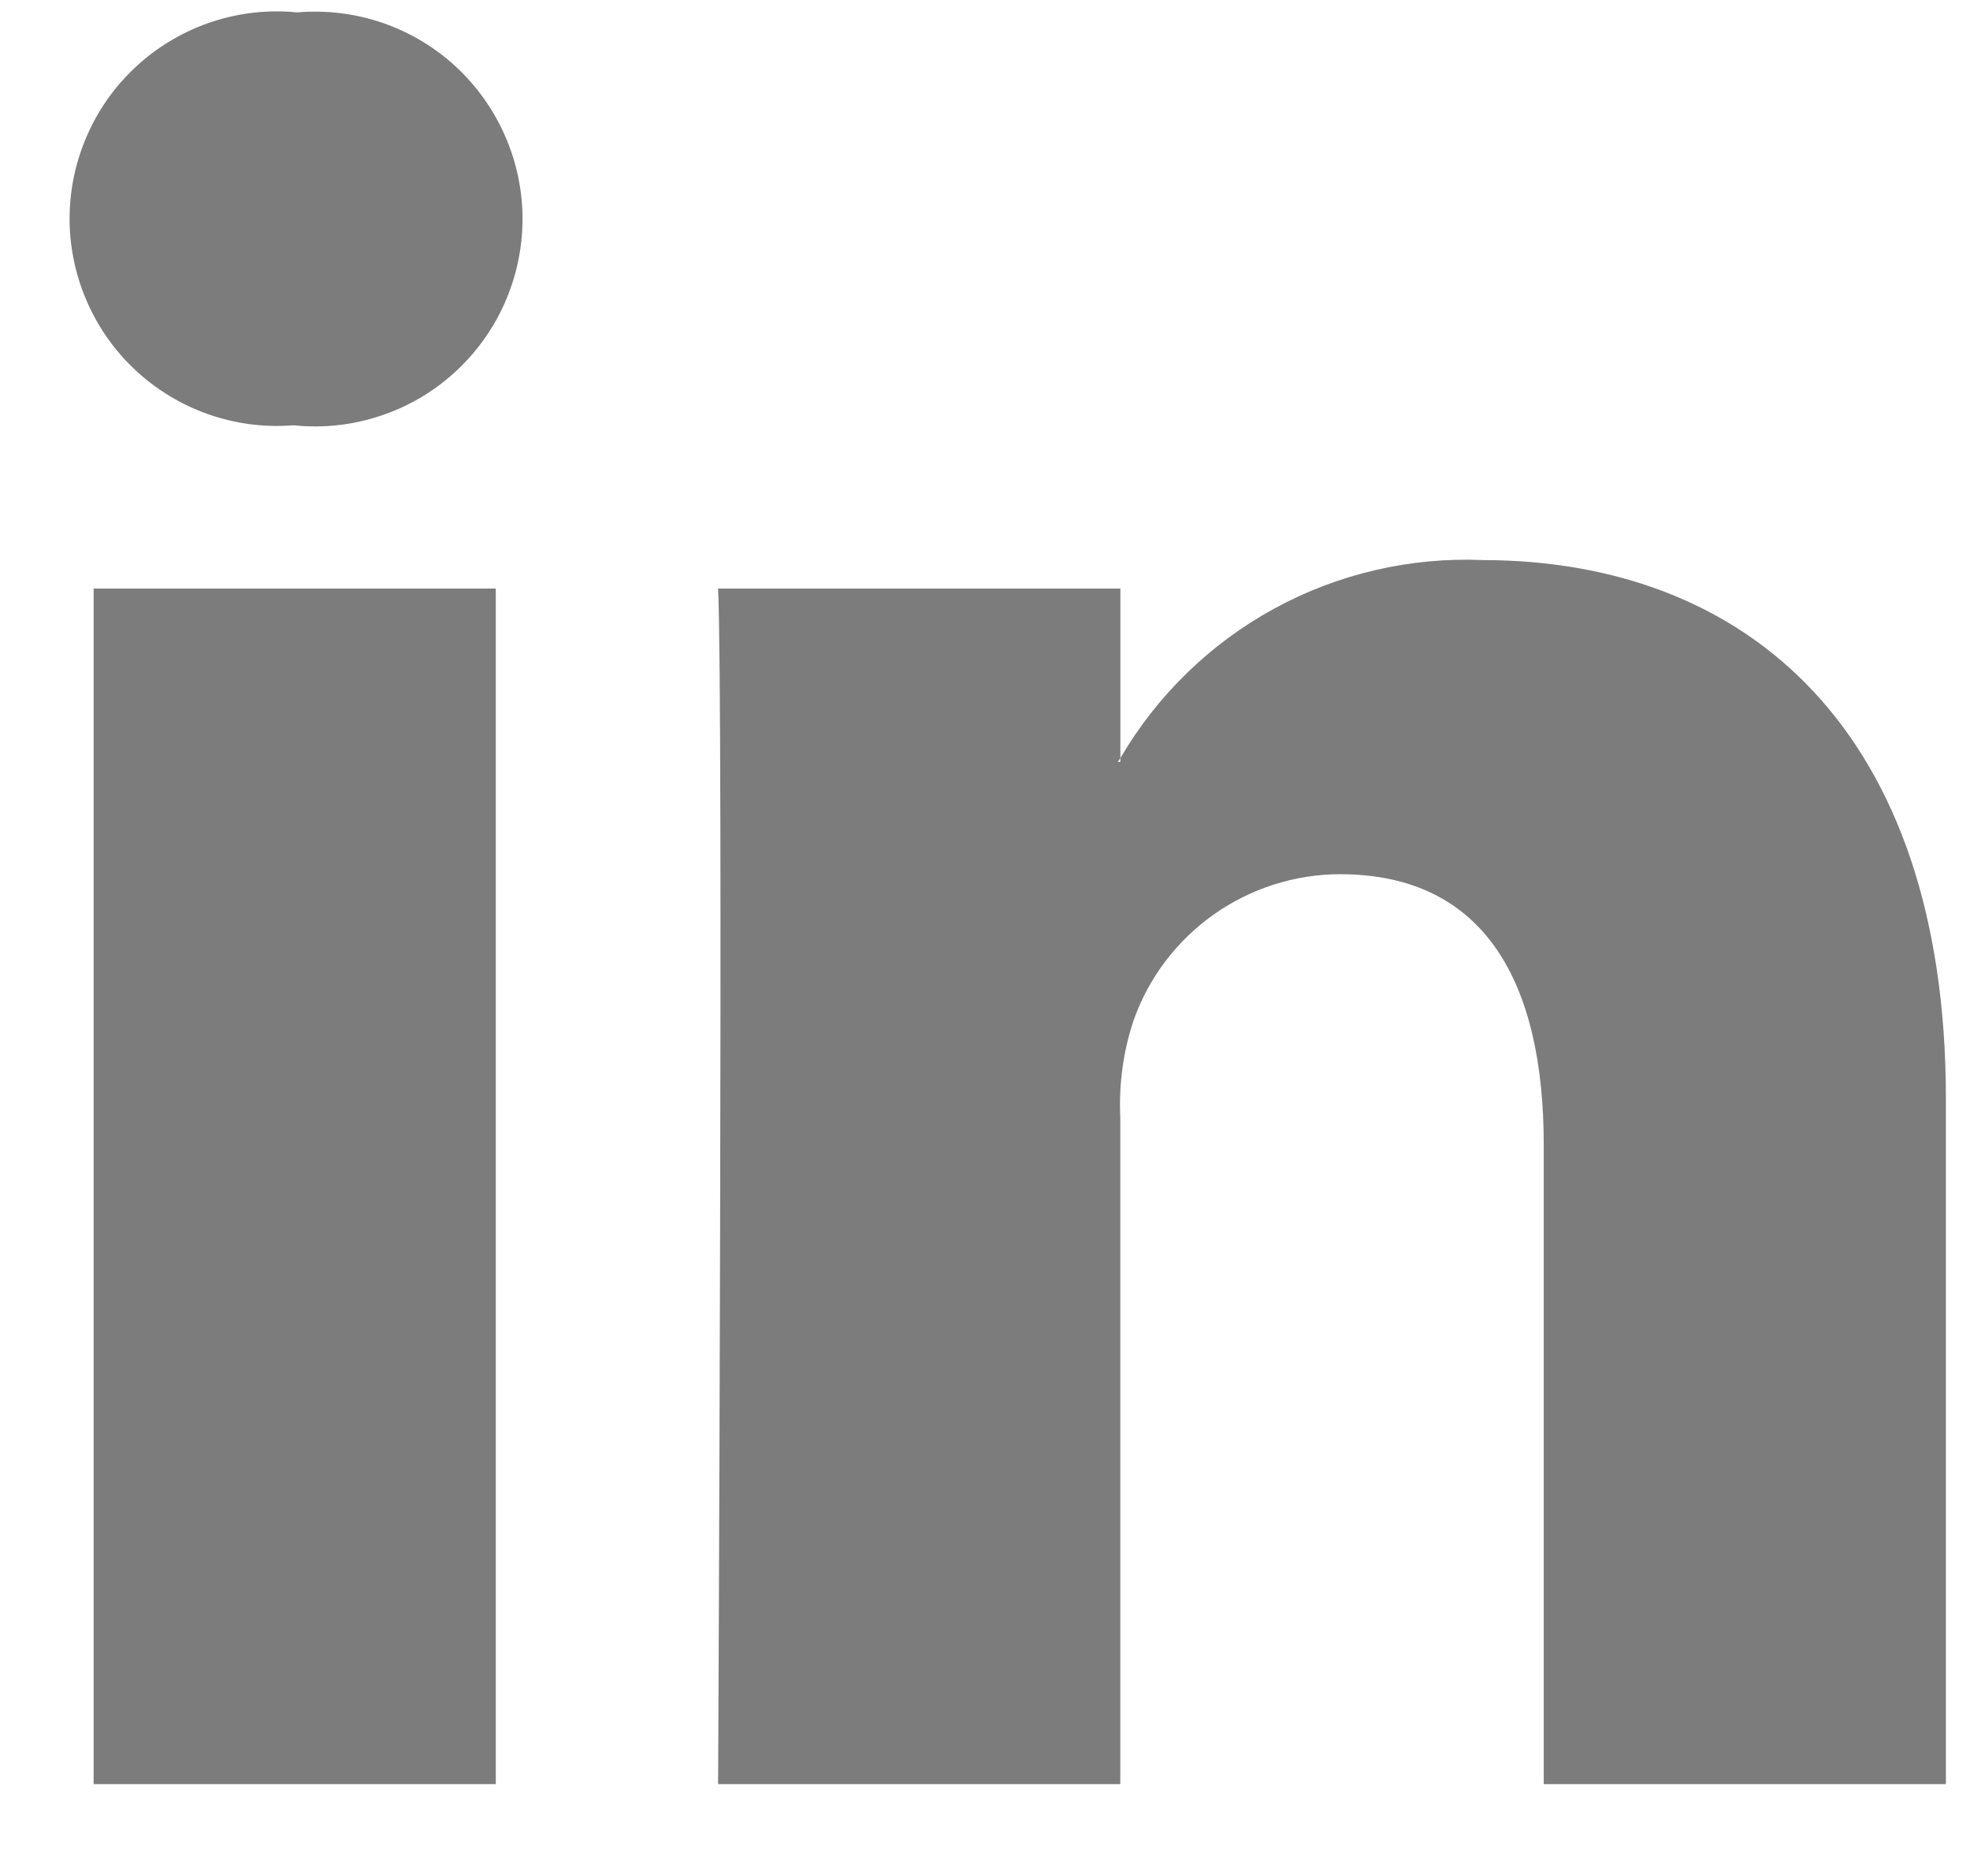 <svg width="21" height="20" viewBox="0 0 21 20" fill="none" xmlns="http://www.w3.org/2000/svg">
<path d="M20.743 11.711V19.021H16.456V12.202C16.456 10.489 15.837 9.32 14.283 9.32C13.801 9.321 13.332 9.472 12.938 9.75C12.545 10.028 12.246 10.421 12.085 10.875C11.974 11.207 11.926 11.557 11.942 11.907V19.021H7.655C7.655 19.021 7.712 7.471 7.655 6.275H11.943V8.082C11.936 8.095 11.923 8.11 11.915 8.123H11.943V8.082C12.335 7.412 12.901 6.861 13.582 6.489C14.263 6.117 15.033 5.938 15.808 5.971C18.632 5.975 20.743 7.798 20.743 11.711ZM3.17 0.132C2.865 0.102 2.558 0.135 2.267 0.23C1.976 0.325 1.707 0.48 1.479 0.684C1.251 0.888 1.067 1.137 0.941 1.416C0.814 1.694 0.746 1.996 0.742 2.303C0.738 2.609 0.798 2.912 0.918 3.194C1.037 3.476 1.214 3.73 1.437 3.94C1.66 4.15 1.924 4.311 2.213 4.414C2.501 4.516 2.808 4.558 3.113 4.535H3.14C3.446 4.566 3.755 4.532 4.047 4.436C4.34 4.34 4.609 4.185 4.837 3.979C5.066 3.773 5.249 3.522 5.375 3.242C5.501 2.961 5.568 2.657 5.57 2.35C5.572 2.042 5.51 1.738 5.387 1.456C5.265 1.174 5.085 0.92 4.86 0.711C4.634 0.502 4.367 0.343 4.076 0.243C3.785 0.144 3.477 0.106 3.17 0.132ZM0.998 19.021H5.285V6.275H0.998V19.021Z" fill="#7C7C7C"/>
</svg>
